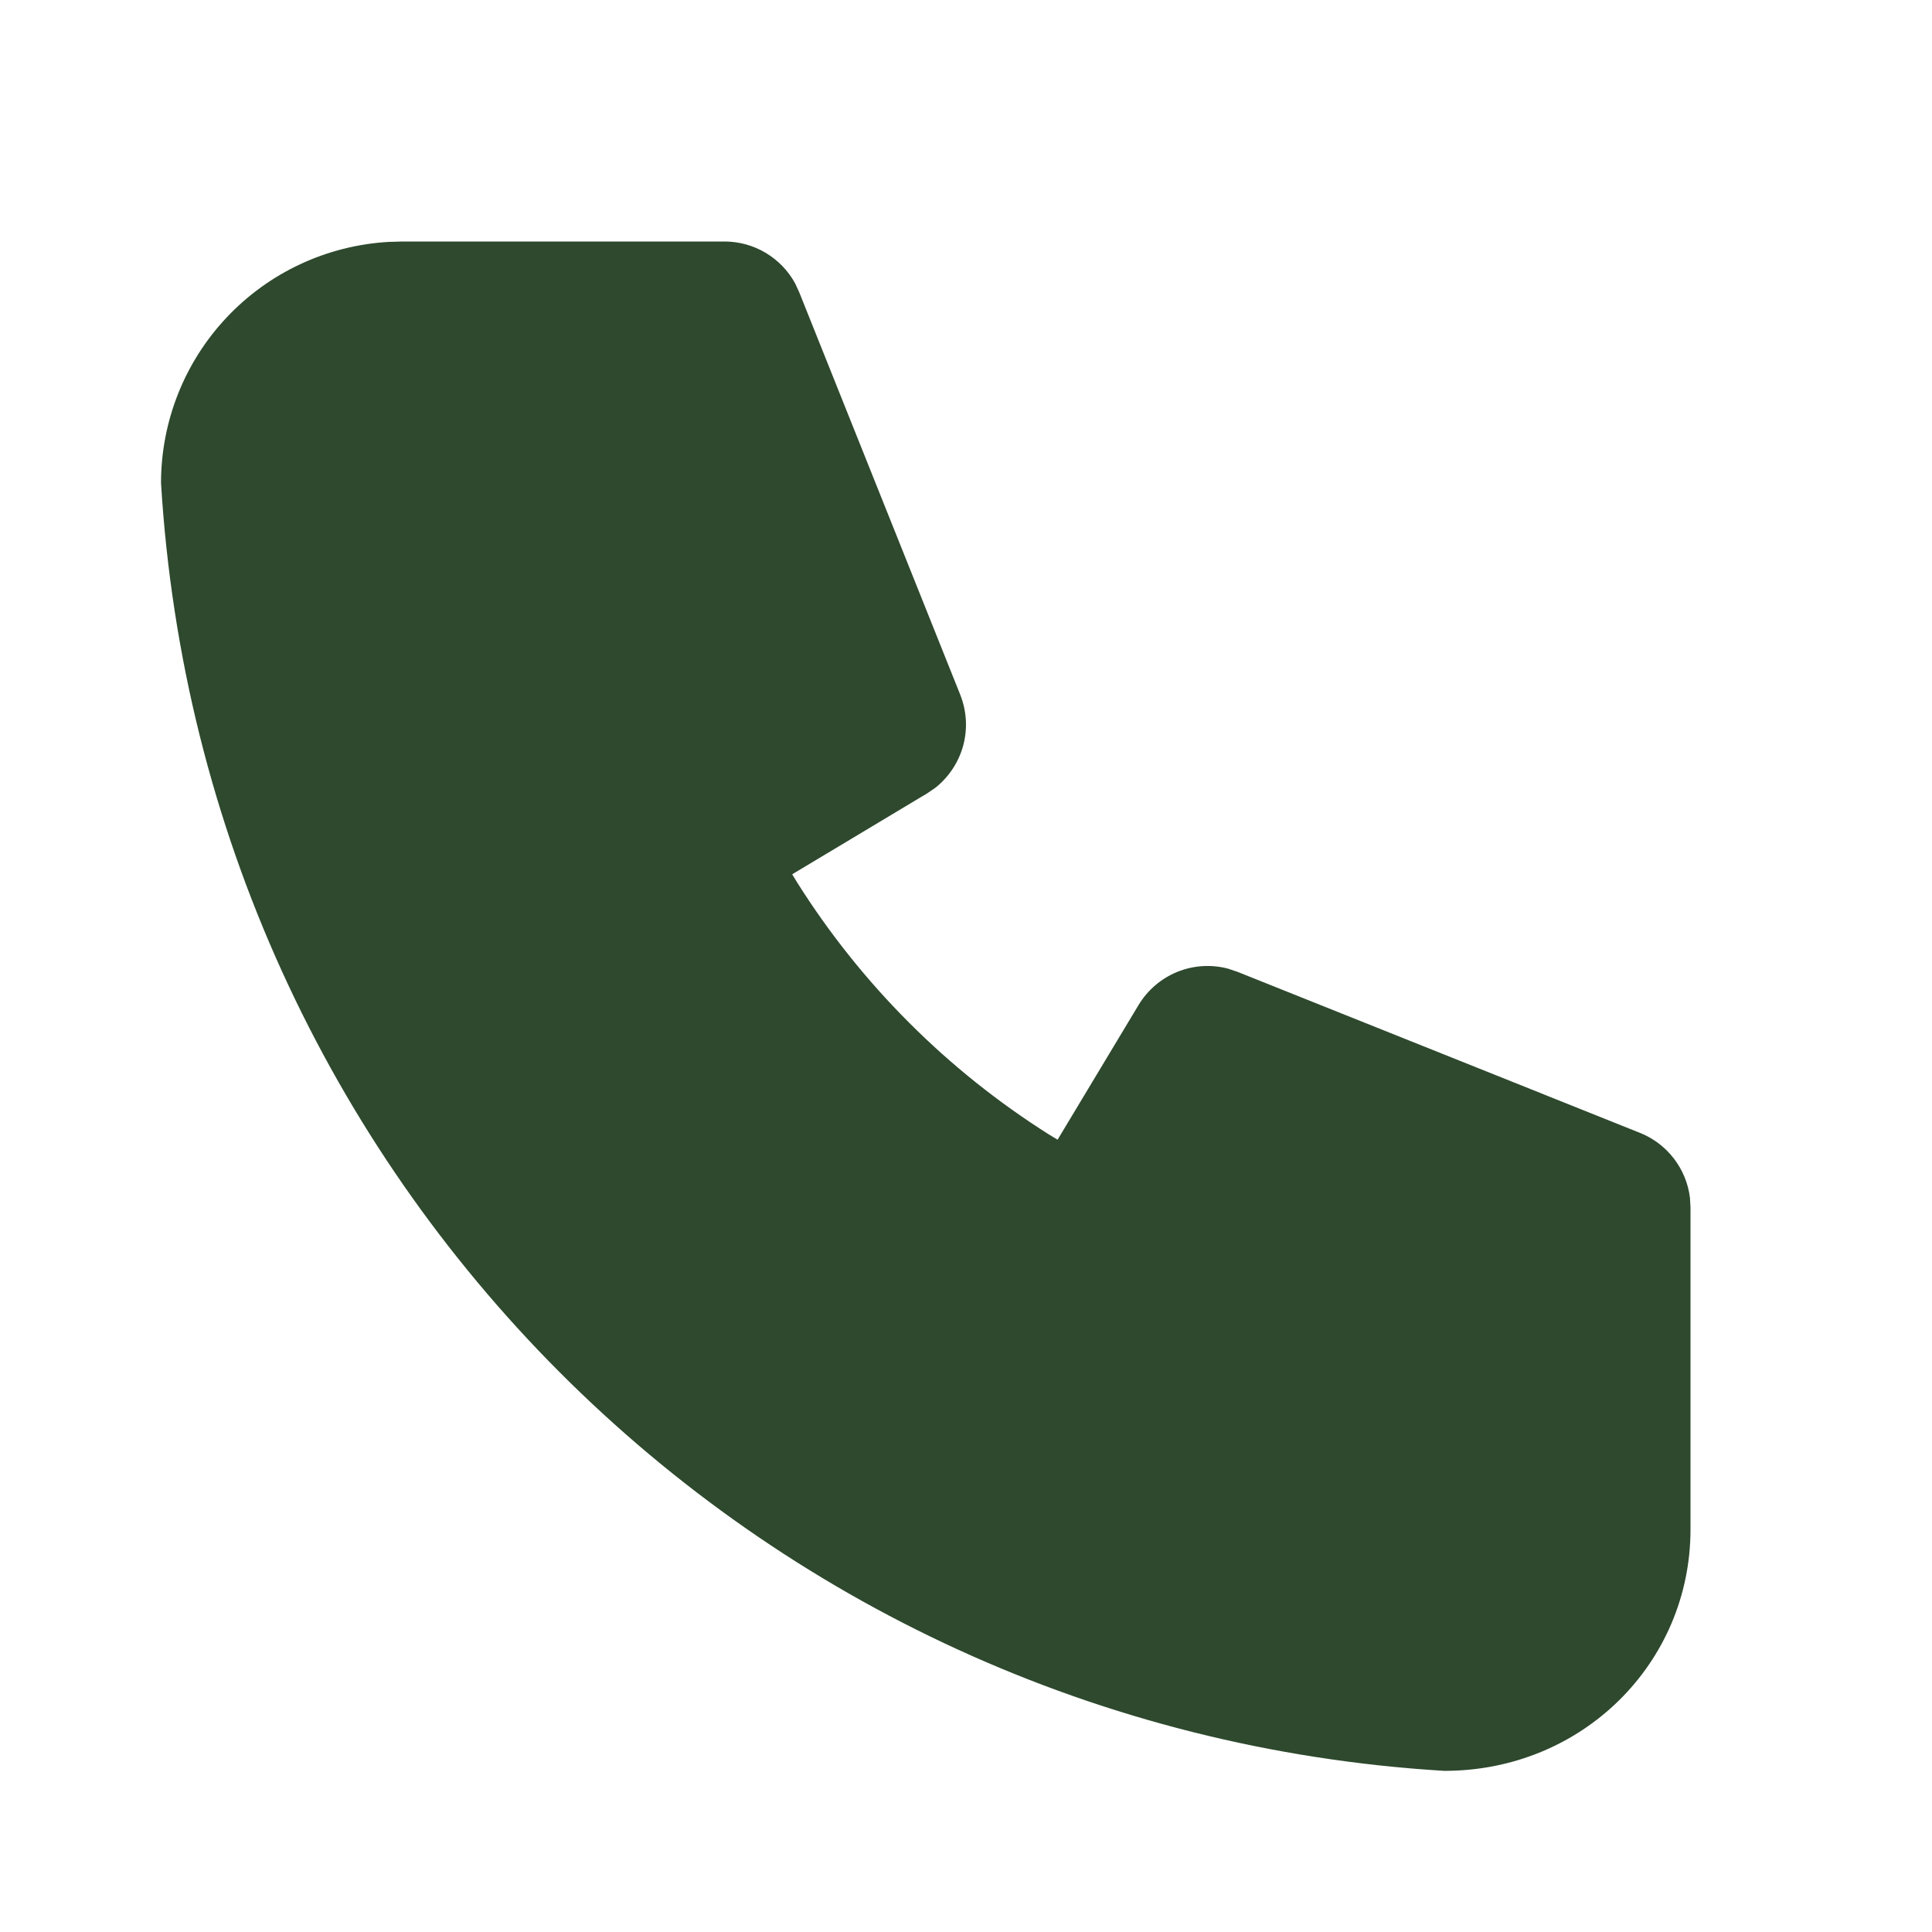 <?xml version="1.0" encoding="utf-8"?>
<svg xmlns="http://www.w3.org/2000/svg" fill="none" height="100%" overflow="visible" preserveAspectRatio="none" style="display: block;" viewBox="0 0 32 32" width="100%">
<g clip-path="url(#clip0_0_1894)" id="Frame">
<g id="Vector">
</g>
<path d="M12 4C12.239 4 12.474 4.064 12.679 4.186C12.885 4.308 13.054 4.482 13.169 4.692L13.237 4.839L15.904 11.505C16.011 11.774 16.029 12.069 15.954 12.348C15.878 12.627 15.714 12.874 15.487 13.052L15.353 13.143L13.121 14.481L13.205 14.619C14.268 16.305 15.695 17.732 17.381 18.795L17.517 18.877L18.857 16.648C19.006 16.4 19.231 16.207 19.498 16.098C19.766 15.989 20.062 15.97 20.341 16.044L20.495 16.096L27.161 18.763C27.383 18.851 27.577 18.998 27.723 19.187C27.869 19.376 27.962 19.601 27.991 19.839L28 20V25.333C28 27.543 26.209 29.333 23.92 29.331C12.481 28.636 3.363 19.517 2.667 8C2.667 6.98 3.056 5.998 3.756 5.256C4.456 4.513 5.413 4.067 6.432 4.007L6.667 4H12Z" fill="#2E492E" id="Vector_2"/>
</g>
<defs>
<clipPath id="clip0_0_1894">
<rect fill="white" height="32" width="32"/>
</clipPath>
</defs>
</svg>
